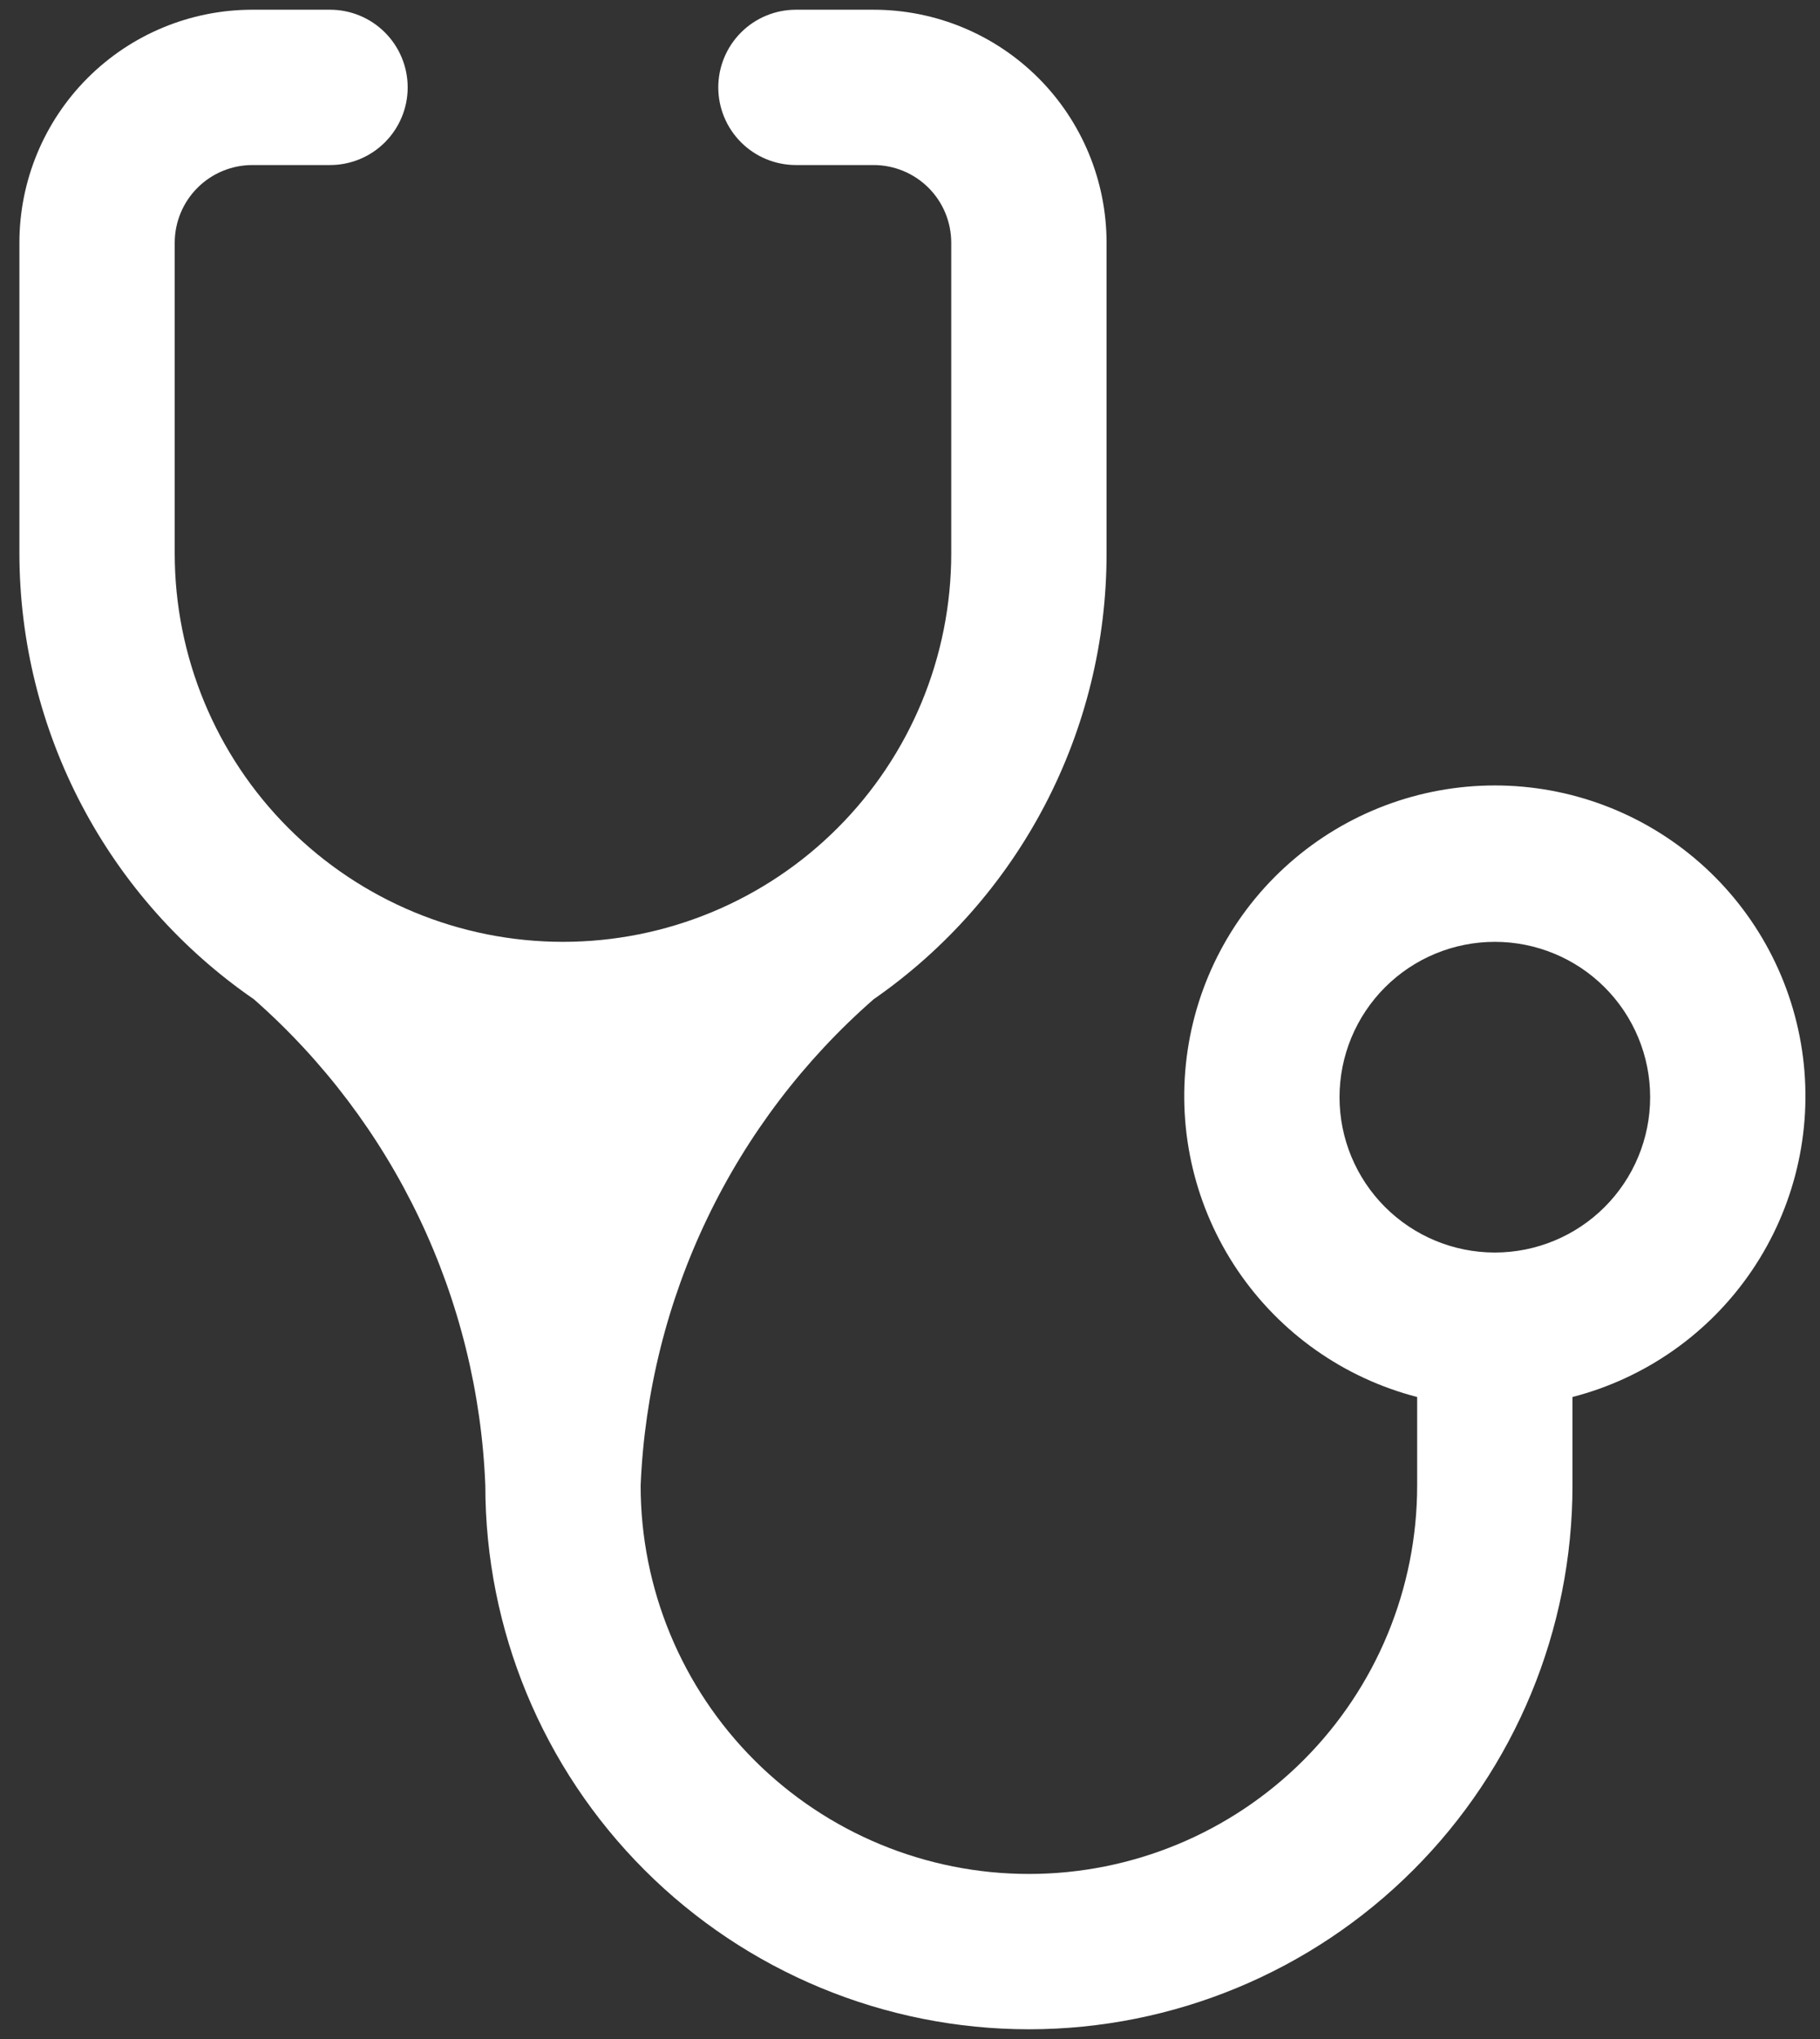 <?xml version="1.0" encoding="UTF-8"?>
<svg xmlns="http://www.w3.org/2000/svg" width="50" height="56" viewBox="0 0 50 56" fill="none">
  <rect x="0" y="0" width="50" height="56" fill="#333333" stroke="none"/>
  <path d="M15.467 25.867C12.638 25.867 9.925 24.743 7.924 22.742C5.924 20.742 4.8 18.029 4.8 15.2V6.667C4.8 6.101 5.025 5.558 5.425 5.158C5.825 4.758 6.368 4.533 6.933 4.533H9.067C9.633 4.533 10.175 4.309 10.575 3.908C10.975 3.508 11.2 2.966 11.2 2.4C11.2 1.834 10.975 1.292 10.575 0.892C10.175 0.491 9.633 0.267 9.067 0.267H6.933C5.236 0.267 3.608 0.941 2.408 2.141C1.208 3.341 0.533 4.969 0.533 6.667V15.2C0.536 17.61 1.124 19.983 2.246 22.116C3.368 24.249 4.991 26.078 6.976 27.445C8.885 29.125 10.433 31.175 11.525 33.47C12.618 35.766 13.233 38.26 13.333 40.8C13.333 44.761 14.907 48.559 17.707 51.359C20.508 54.16 24.306 55.733 28.267 55.733C32.227 55.733 36.026 54.16 38.826 51.359C41.627 48.559 43.2 44.761 43.2 40.8V38.368C45.211 37.849 46.964 36.614 48.129 34.895C49.295 33.176 49.794 31.091 49.532 29.03C49.27 26.97 48.266 25.076 46.708 23.703C45.149 22.33 43.144 21.572 41.067 21.572C38.99 21.572 36.984 22.33 35.426 23.703C33.867 25.076 32.863 26.97 32.602 29.03C32.34 31.091 32.839 33.176 34.004 34.895C35.17 36.614 36.922 37.849 38.933 38.368V40.8C38.933 43.629 37.81 46.342 35.809 48.343C33.809 50.343 31.096 51.467 28.267 51.467C25.438 51.467 22.725 50.343 20.724 48.343C18.724 46.342 17.6 43.629 17.6 40.8C17.706 38.256 18.327 35.761 19.428 33.465C20.528 31.169 22.084 29.121 24 27.445C25.977 26.073 27.592 24.242 28.706 22.11C29.821 19.977 30.402 17.606 30.4 15.2V6.667C30.4 4.969 29.726 3.341 28.526 2.141C27.325 0.941 25.698 0.267 24 0.267H21.867C21.301 0.267 20.758 0.491 20.358 0.892C19.958 1.292 19.733 1.834 19.733 2.4C19.733 2.966 19.958 3.508 20.358 3.908C20.758 4.309 21.301 4.533 21.867 4.533H24C24.566 4.533 25.108 4.758 25.509 5.158C25.909 5.558 26.133 6.101 26.133 6.667V15.2C26.133 16.601 25.858 17.988 25.322 19.282C24.785 20.576 24 21.752 23.009 22.742C22.019 23.733 20.843 24.519 19.549 25.055C18.255 25.591 16.867 25.867 15.467 25.867ZM41.067 34.4C39.935 34.4 38.85 33.95 38.05 33.15C37.25 32.35 36.8 31.265 36.8 30.133C36.8 29.002 37.25 27.916 38.05 27.116C38.85 26.316 39.935 25.867 41.067 25.867C42.198 25.867 43.284 26.316 44.084 27.116C44.884 27.916 45.334 29.002 45.334 30.133C45.334 31.265 44.884 32.35 44.084 33.15C43.284 33.95 42.198 34.4 41.067 34.4Z" fill="white"></path>
</svg>
